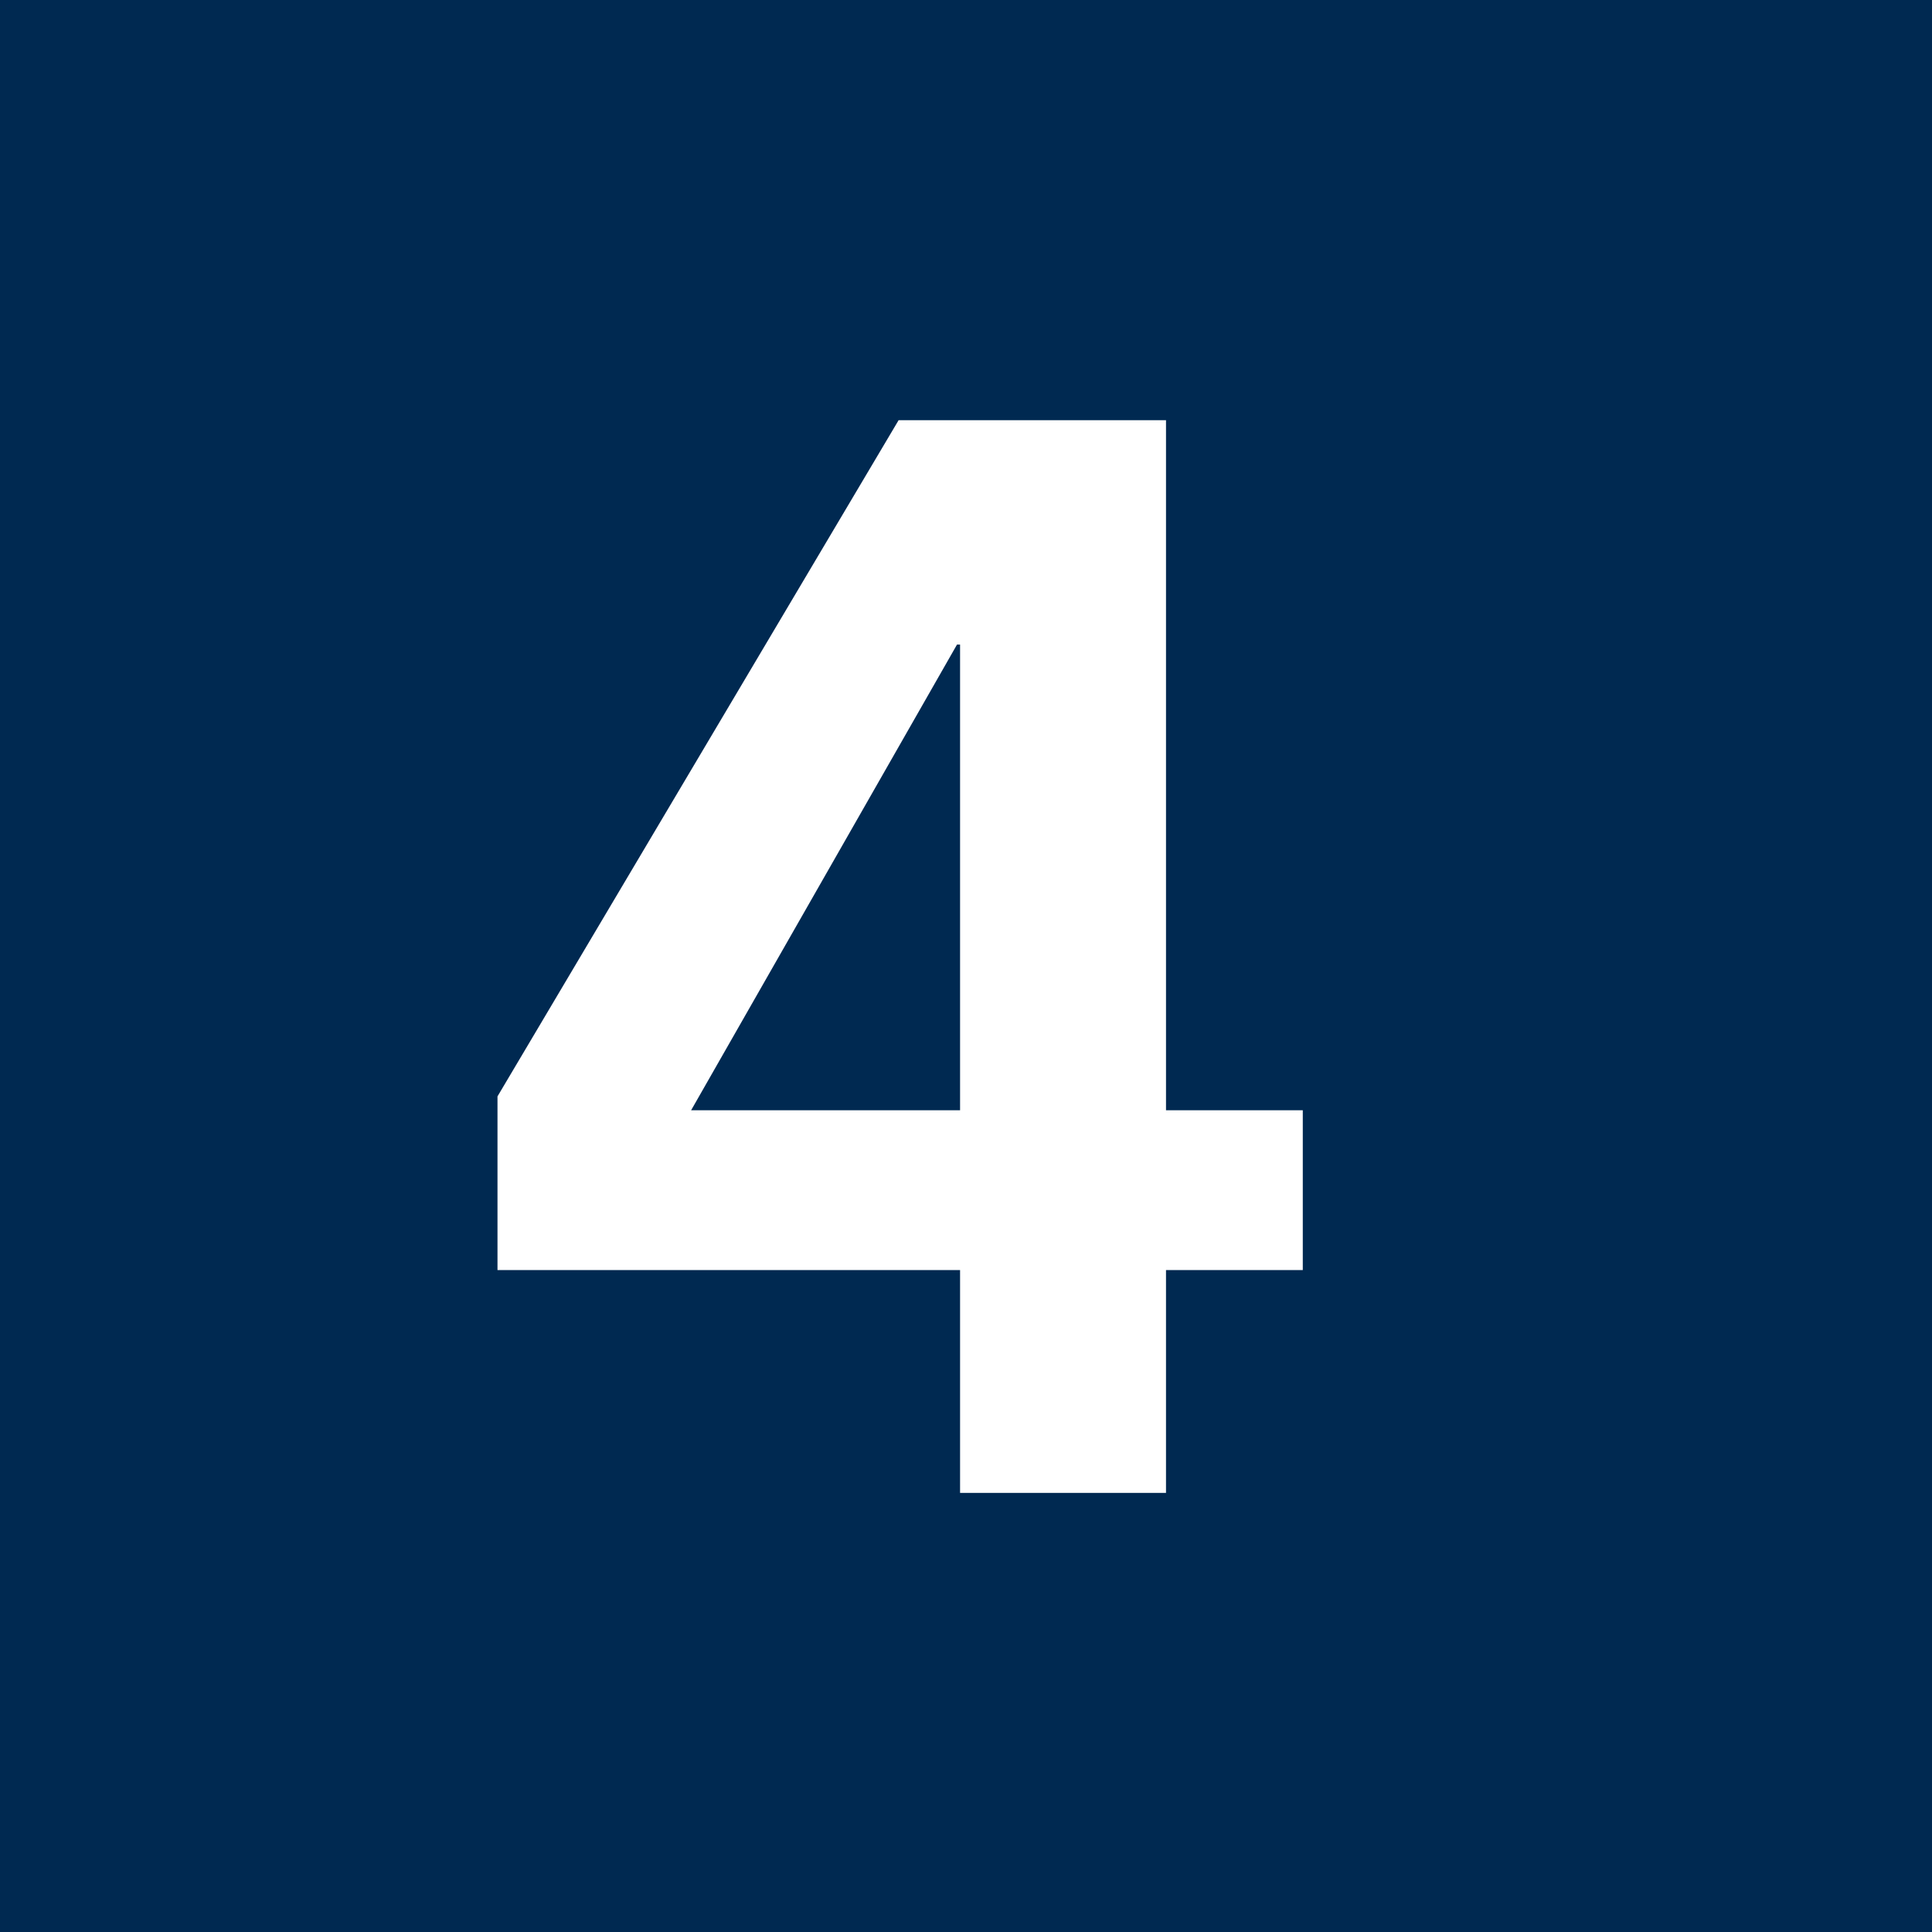 <svg xmlns="http://www.w3.org/2000/svg" width="88" height="88" viewBox="0 0 88 88">
  <g id="グループ_21" data-name="グループ 21" transform="translate(-138 -1974)">
    <rect id="長方形_43" data-name="長方形 43" width="88" height="88" transform="translate(138 1974)" fill="#002951"/>
    <path id="パス_61" data-name="パス 61" d="M-9.52-17.43,2.59-38.64h.14v21.21Zm-8.82,7.28H2.73V0h9.38V-10.15h6.23v-7.28H12.11V-48.86H-.07l-18.27,30.8Z" transform="translate(179 2042)" fill="#fff"/>
  </g>
</svg>
